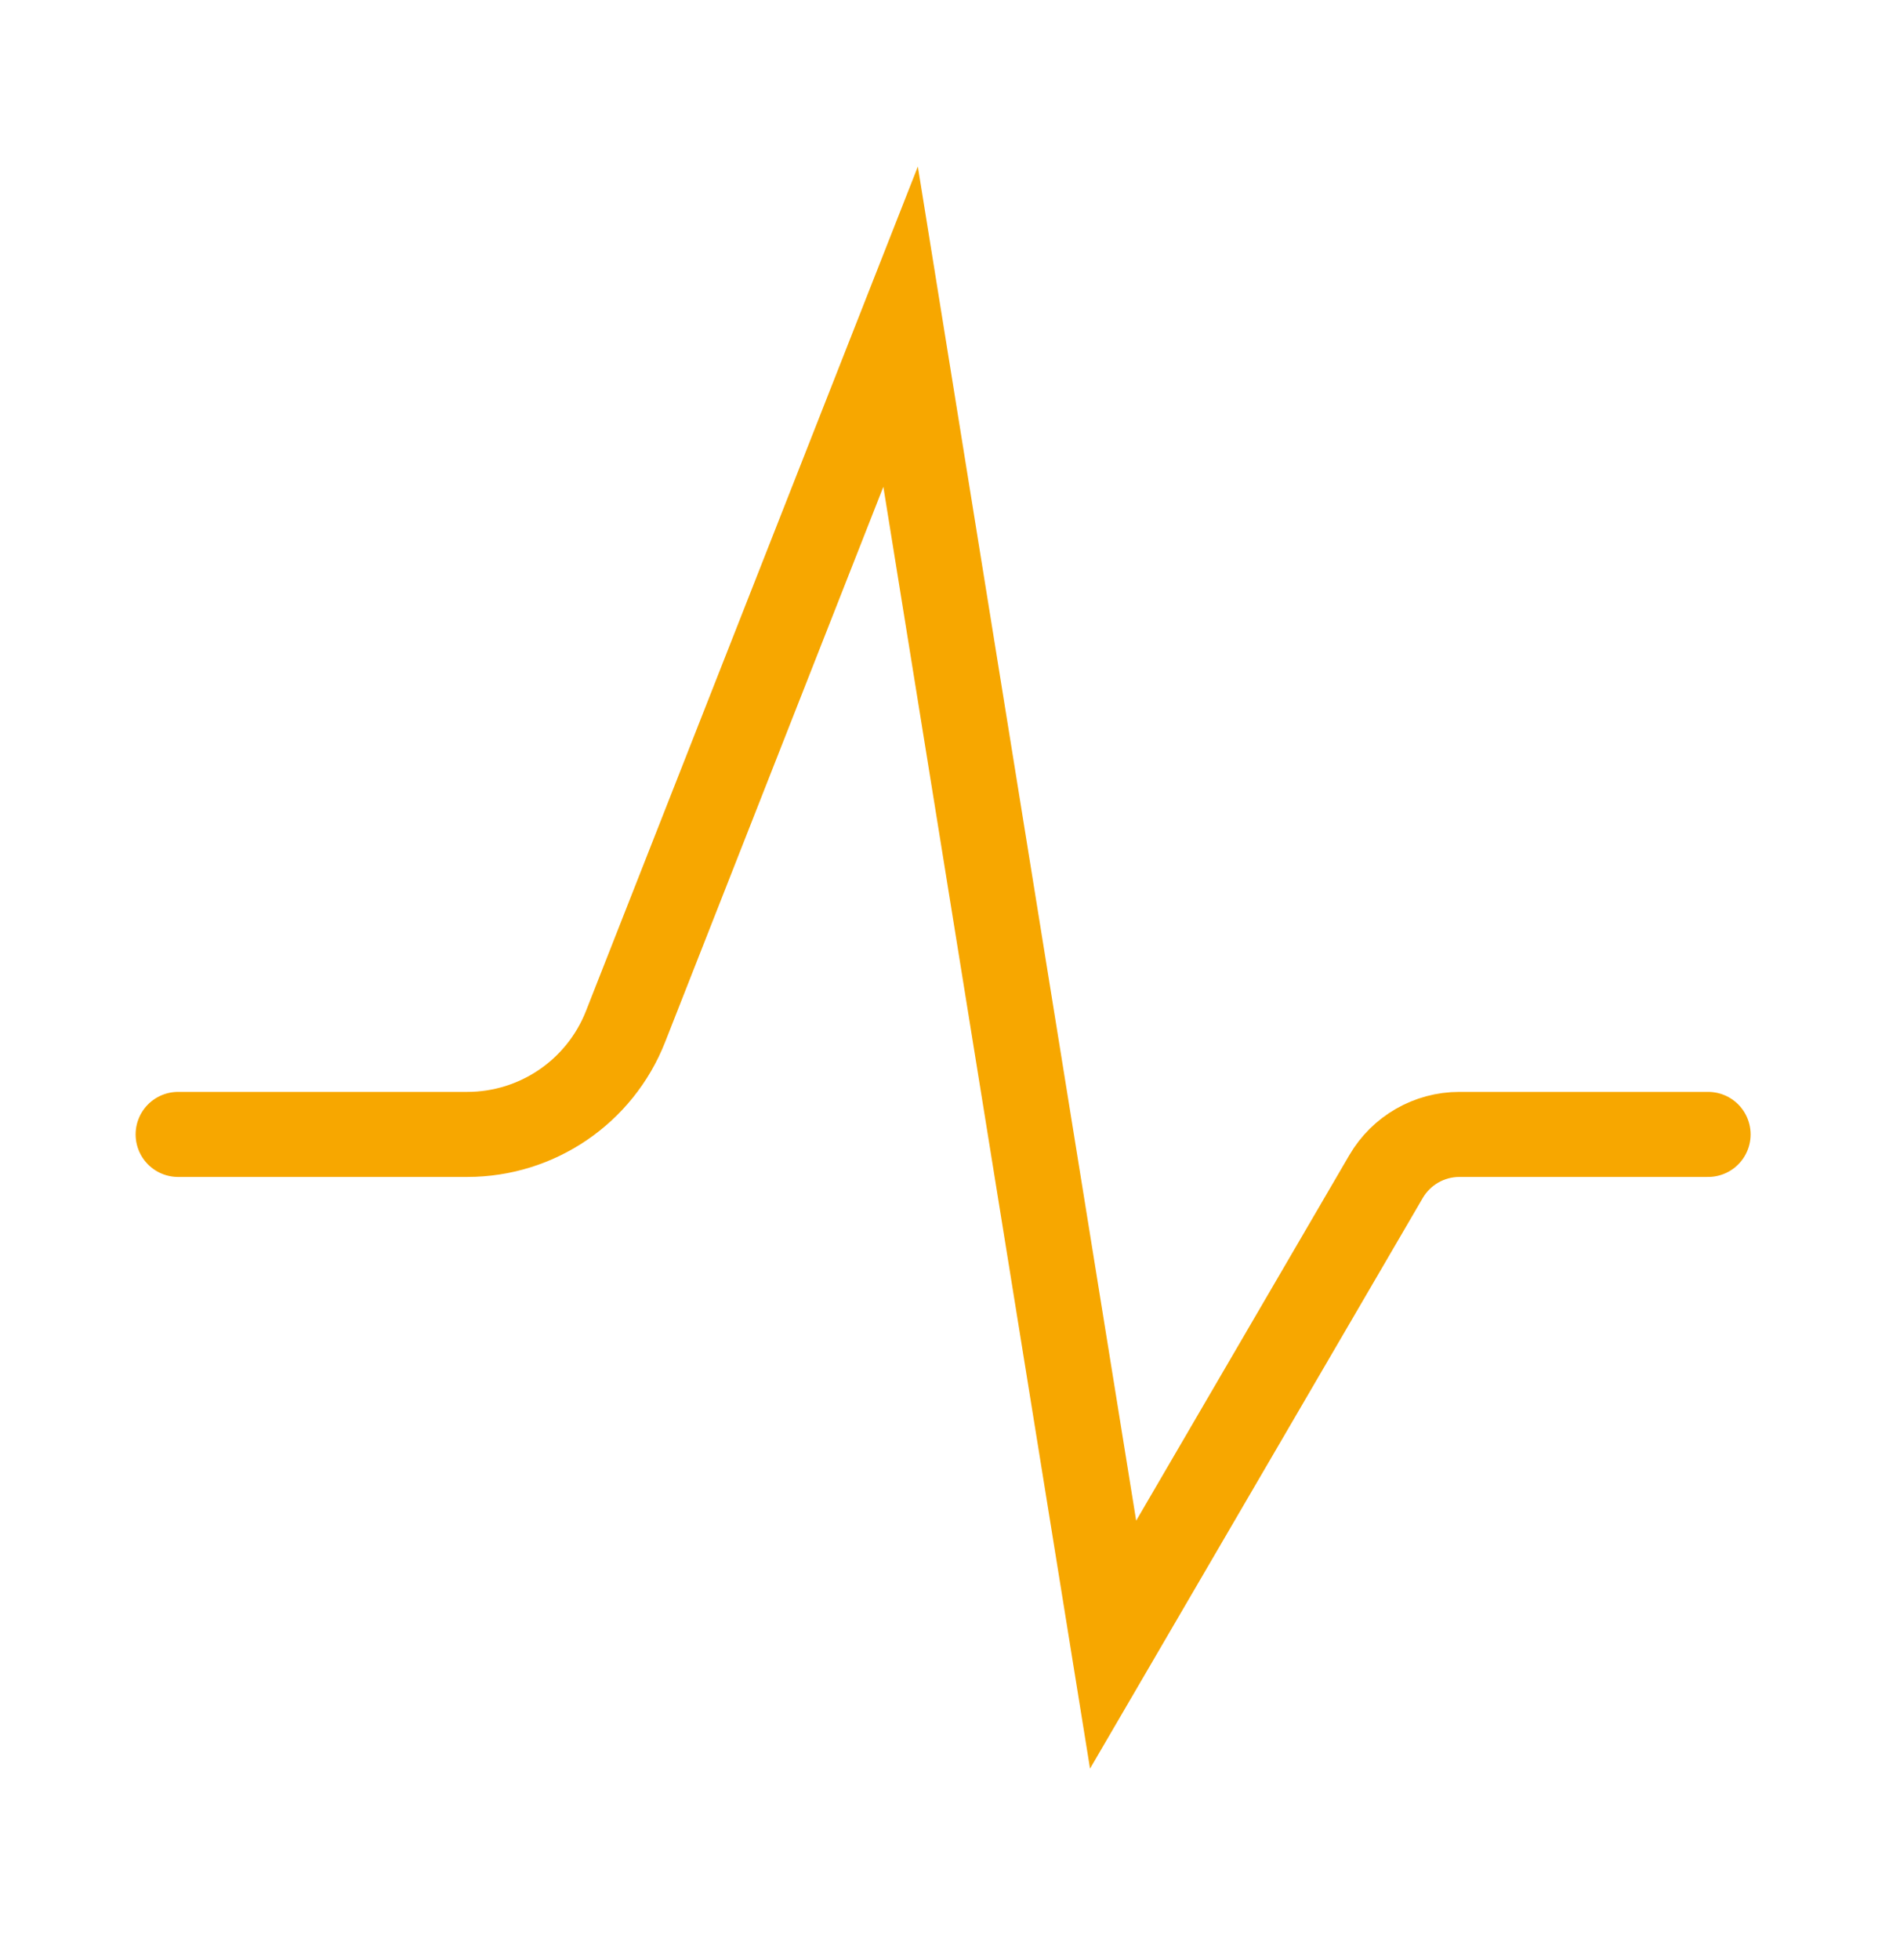 <svg width="32" height="33" viewBox="0 0 32 33" fill="none" xmlns="http://www.w3.org/2000/svg">
<g clip-path="url(#clip0_297_13642)">
<path d="M3 19.099H7.87C9.047 19.099 10.104 18.379 10.535 17.284L15.168 5.5L18.747 27.689L23.343 19.81C23.599 19.37 24.07 19.099 24.579 19.099H28.768" stroke="#F7A700" stroke-width="1.432" stroke-linecap="round"/>
</g>
<defs>
<clipPath id="clip0_297_13642">
<rect width="32" height="32" fill="white" transform="translate(0 0.8)"/>
</clipPath>
</defs>
</svg>
